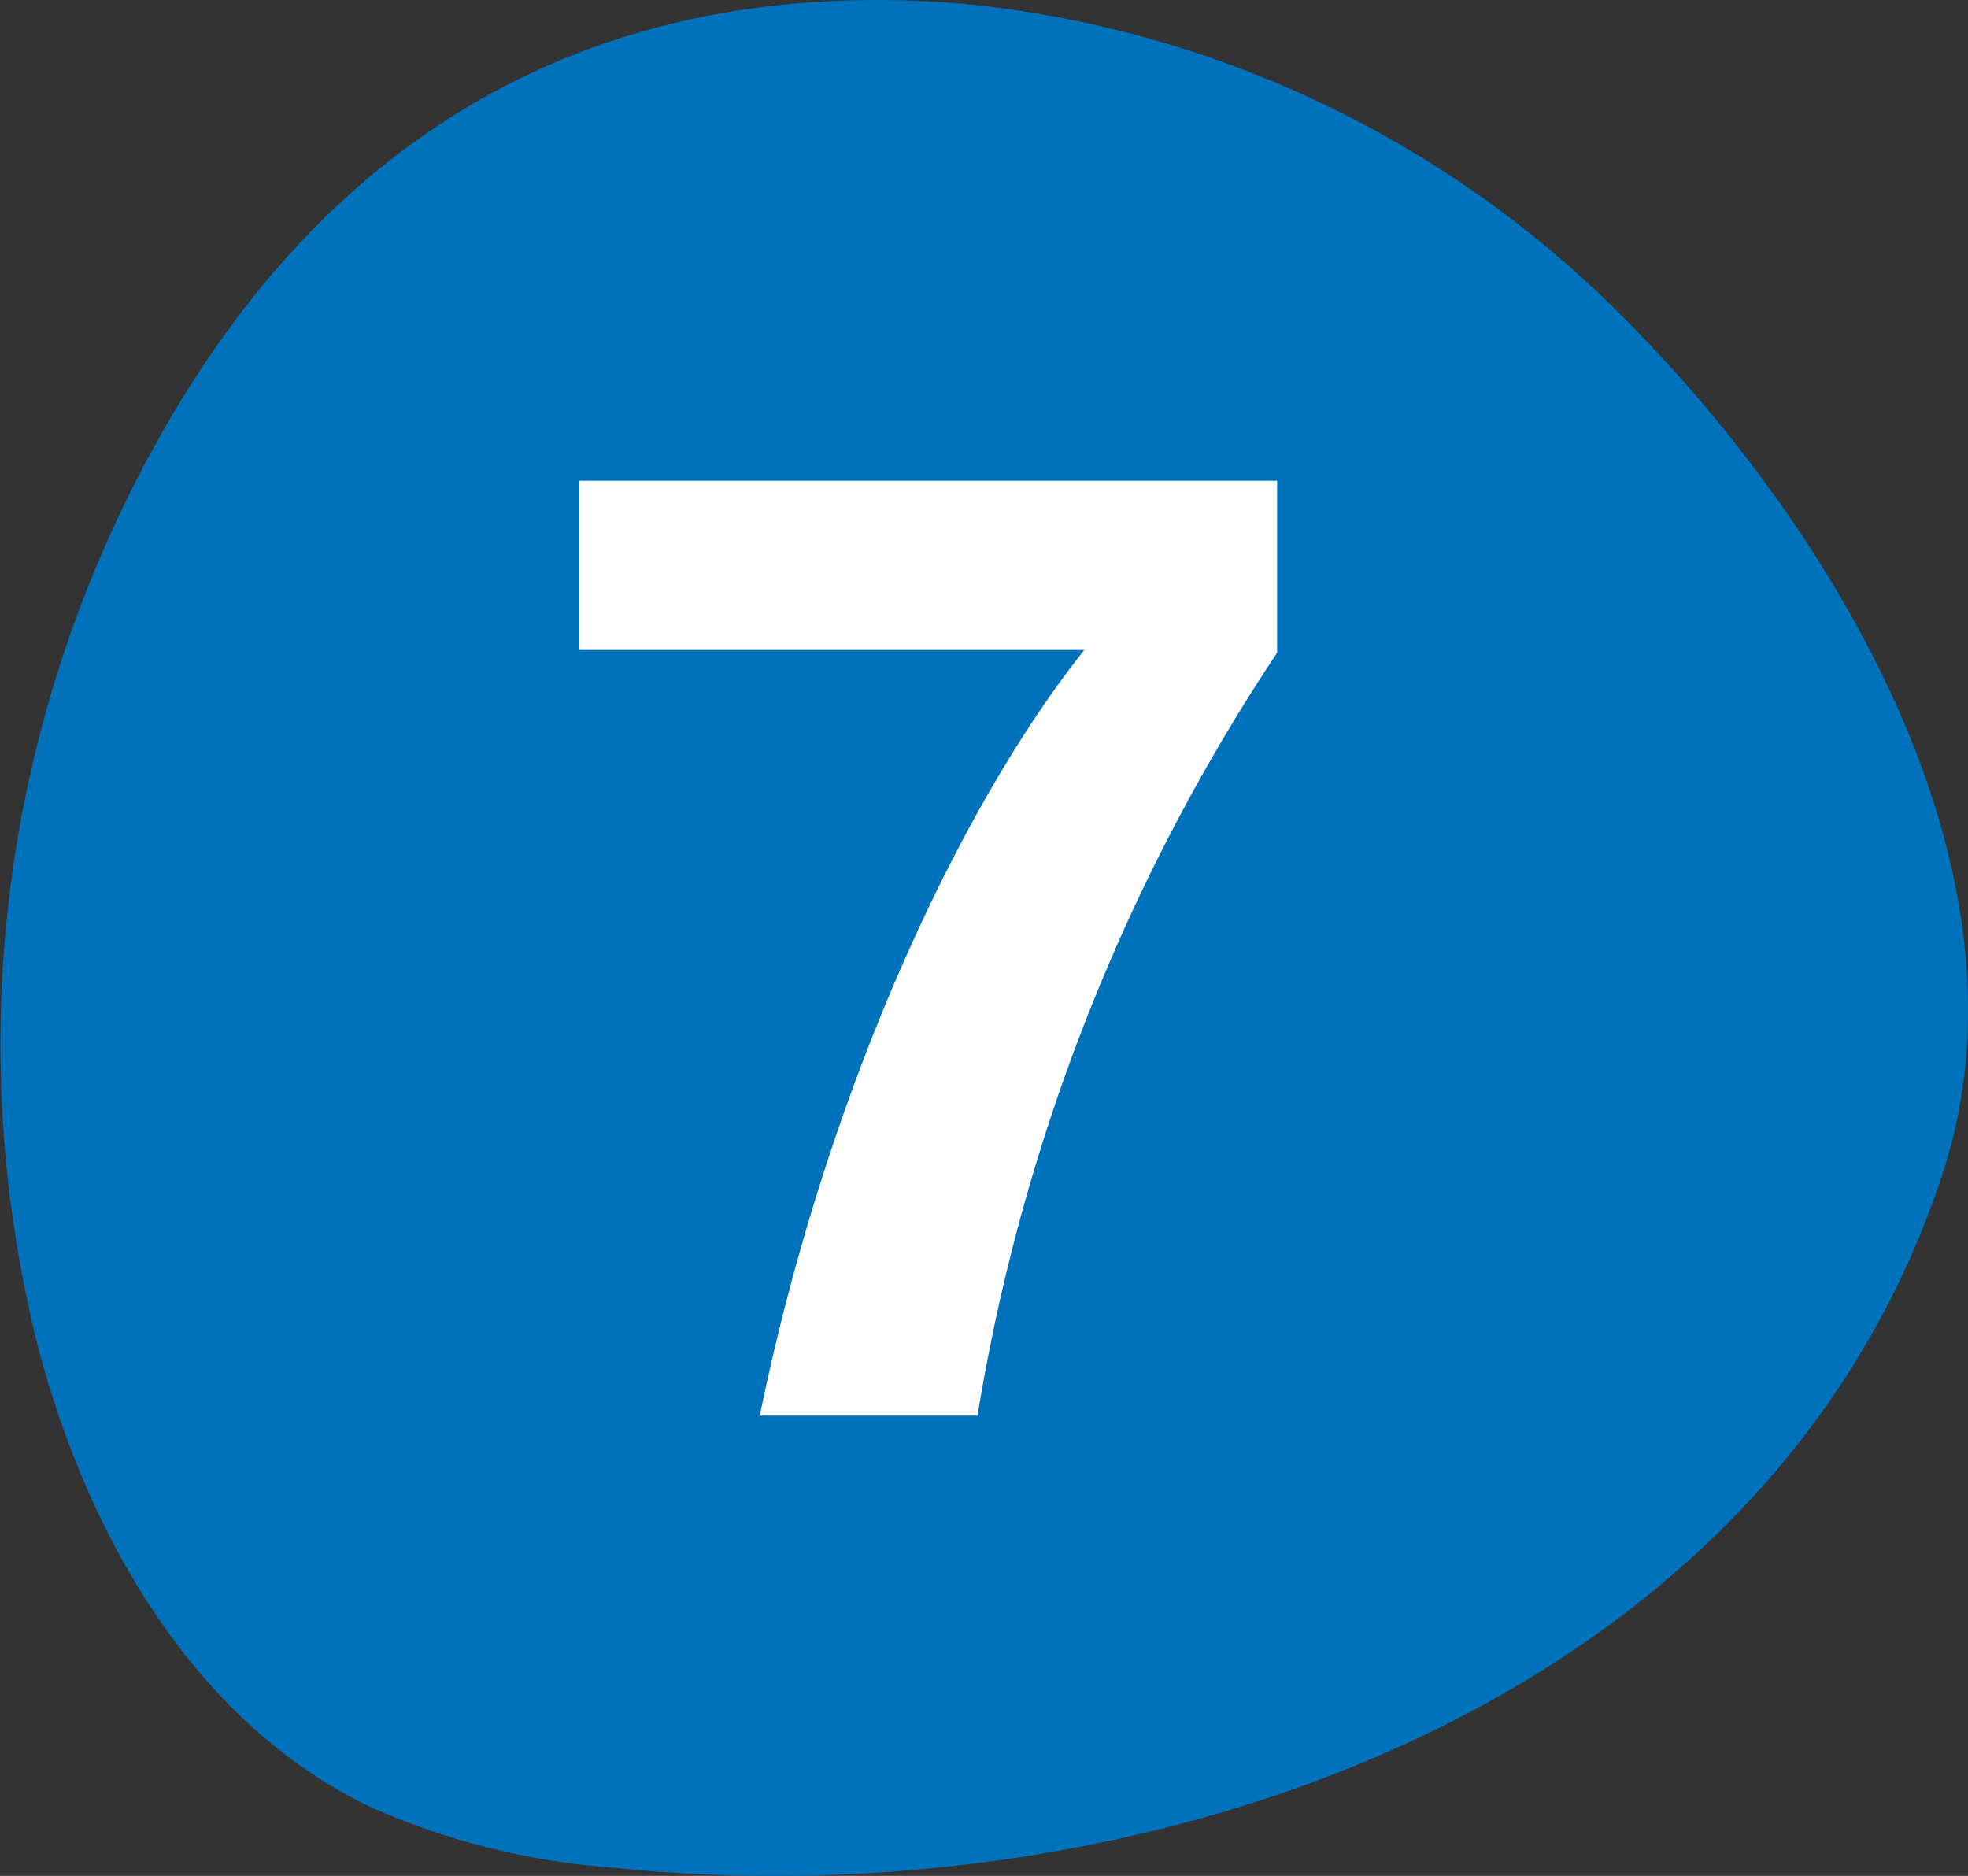 <?xml version="1.0" encoding="UTF-8"?> <svg xmlns="http://www.w3.org/2000/svg" width="54.042" height="51.51" viewBox="0 0 54.042 51.51"><rect x="0" y="0" width="54.042" height="51.51" fill="#333333" stroke="none"/><g transform="translate(-576 -1010.748)"><g transform="translate(577.013 1047.607)"><path d="M0,0C1.342,5.211,4.253,10.367,9.088,12.728a19.924,19.924,0,0,0,6.754,1.7c14.449,1.478,31.7-4.343,36.5-19.092C55-12.837,49.5-22.095,43.812-27.894a29.553,29.553,0,0,0-18.539-8.878C15.56-37.521,8.332-33.381,3.615-25.29A34,34,0,0,0,0,0" fill="#0071bb"></path></g><g transform="translate(611.07 1023.948)"><path d="M0,0H-19.158V4.647H-5.294C-8.57,8.76-12.3,16.416-14.206,25.671h5.979A53.3,53.3,0,0,1,0,4.723Z" fill="#fff"></path></g></g></svg> 